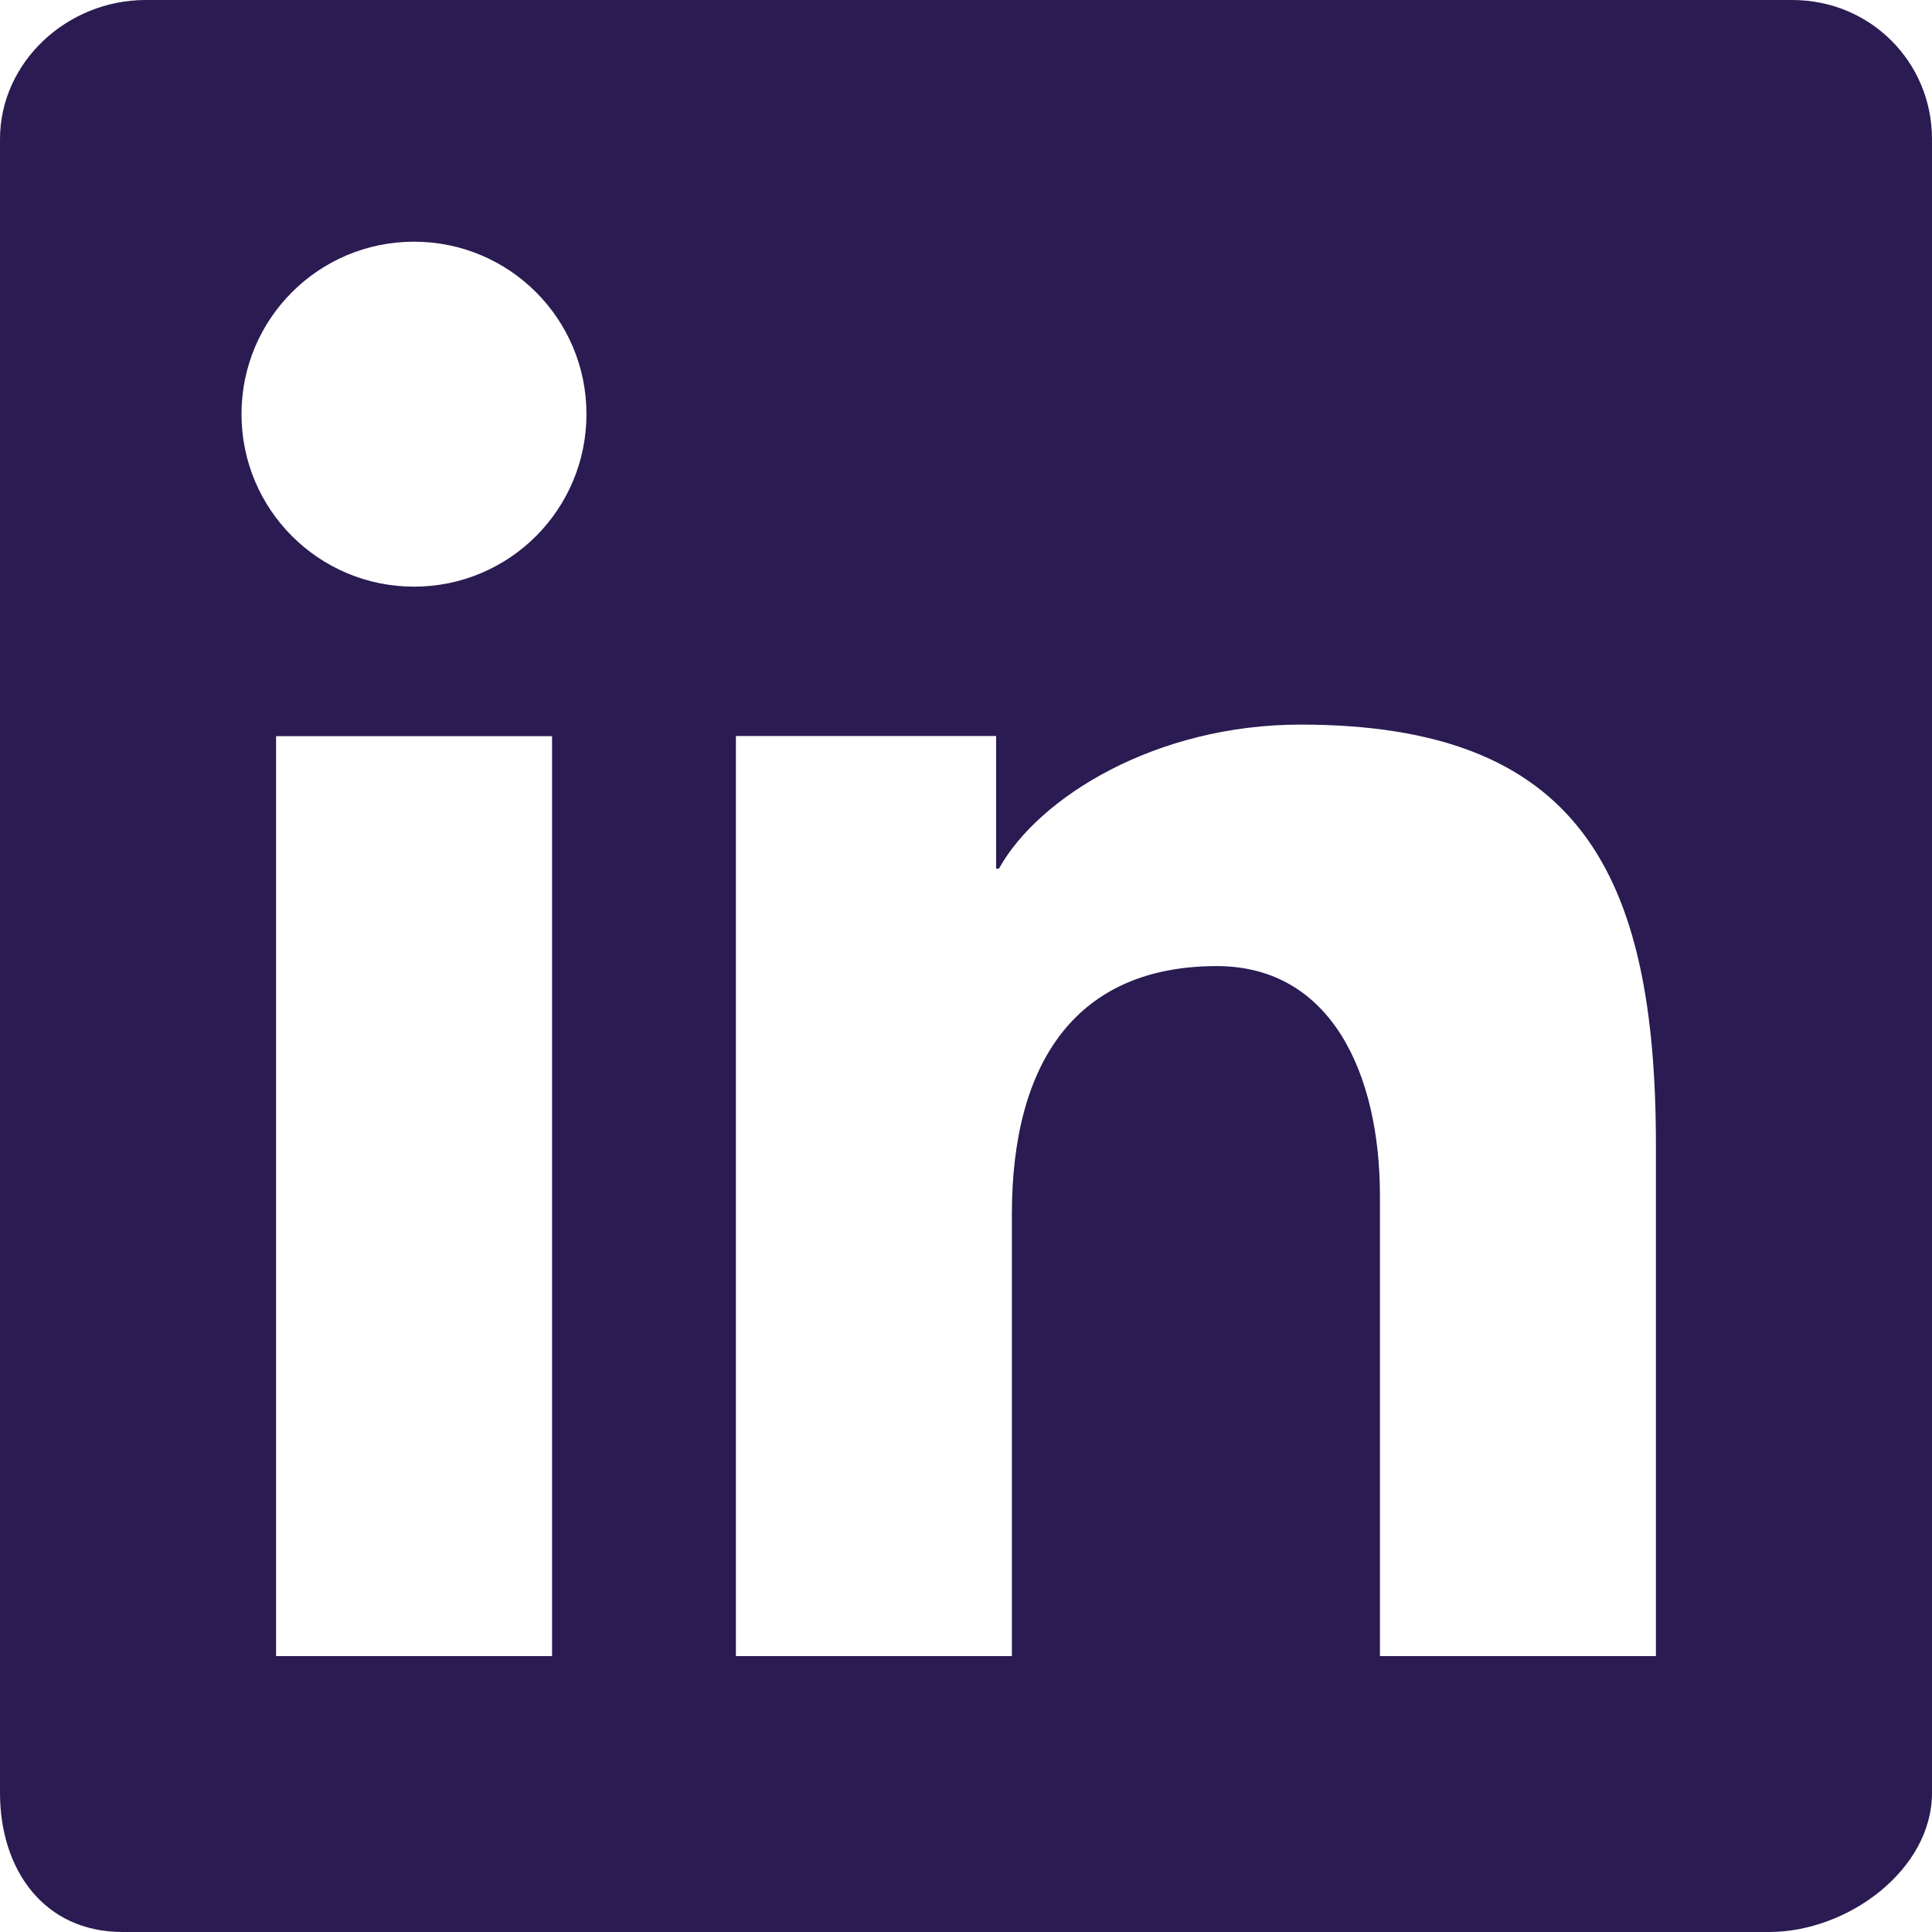 <svg width="20" height="20" viewBox="0 0 20 20" fill="none" xmlns="http://www.w3.org/2000/svg">
<path fill-rule="evenodd" clip-rule="evenodd" d="M18.552 0H1.508C0.693 0 0 0.645 0 1.44V18.56C0 19.355 0.454 20 1.269 20H18.313C19.13 20 20 19.355 20 18.56V1.44C20 0.646 19.367 0 18.552 0ZM7.619 7.619H10.312V8.992H10.341C10.752 8.252 11.965 7.501 13.463 7.501C16.341 7.501 17.142 9.029 17.142 11.858V17.144H14.285V12.379C14.285 11.113 13.779 10.001 12.596 10.001C11.16 10.001 10.475 10.973 10.475 12.569V17.144H7.618V7.619H7.619ZM2.858 17.144H5.715V7.621H2.858V17.144ZM6.071 4.287C6.071 5.274 5.273 6.073 4.286 6.073C3.299 6.073 2.5 5.274 2.5 4.287C2.5 3.3 3.299 2.502 4.286 2.502C5.273 2.502 6.071 3.3 6.071 4.287Z" fill="#2A1B52"/>
</svg>
